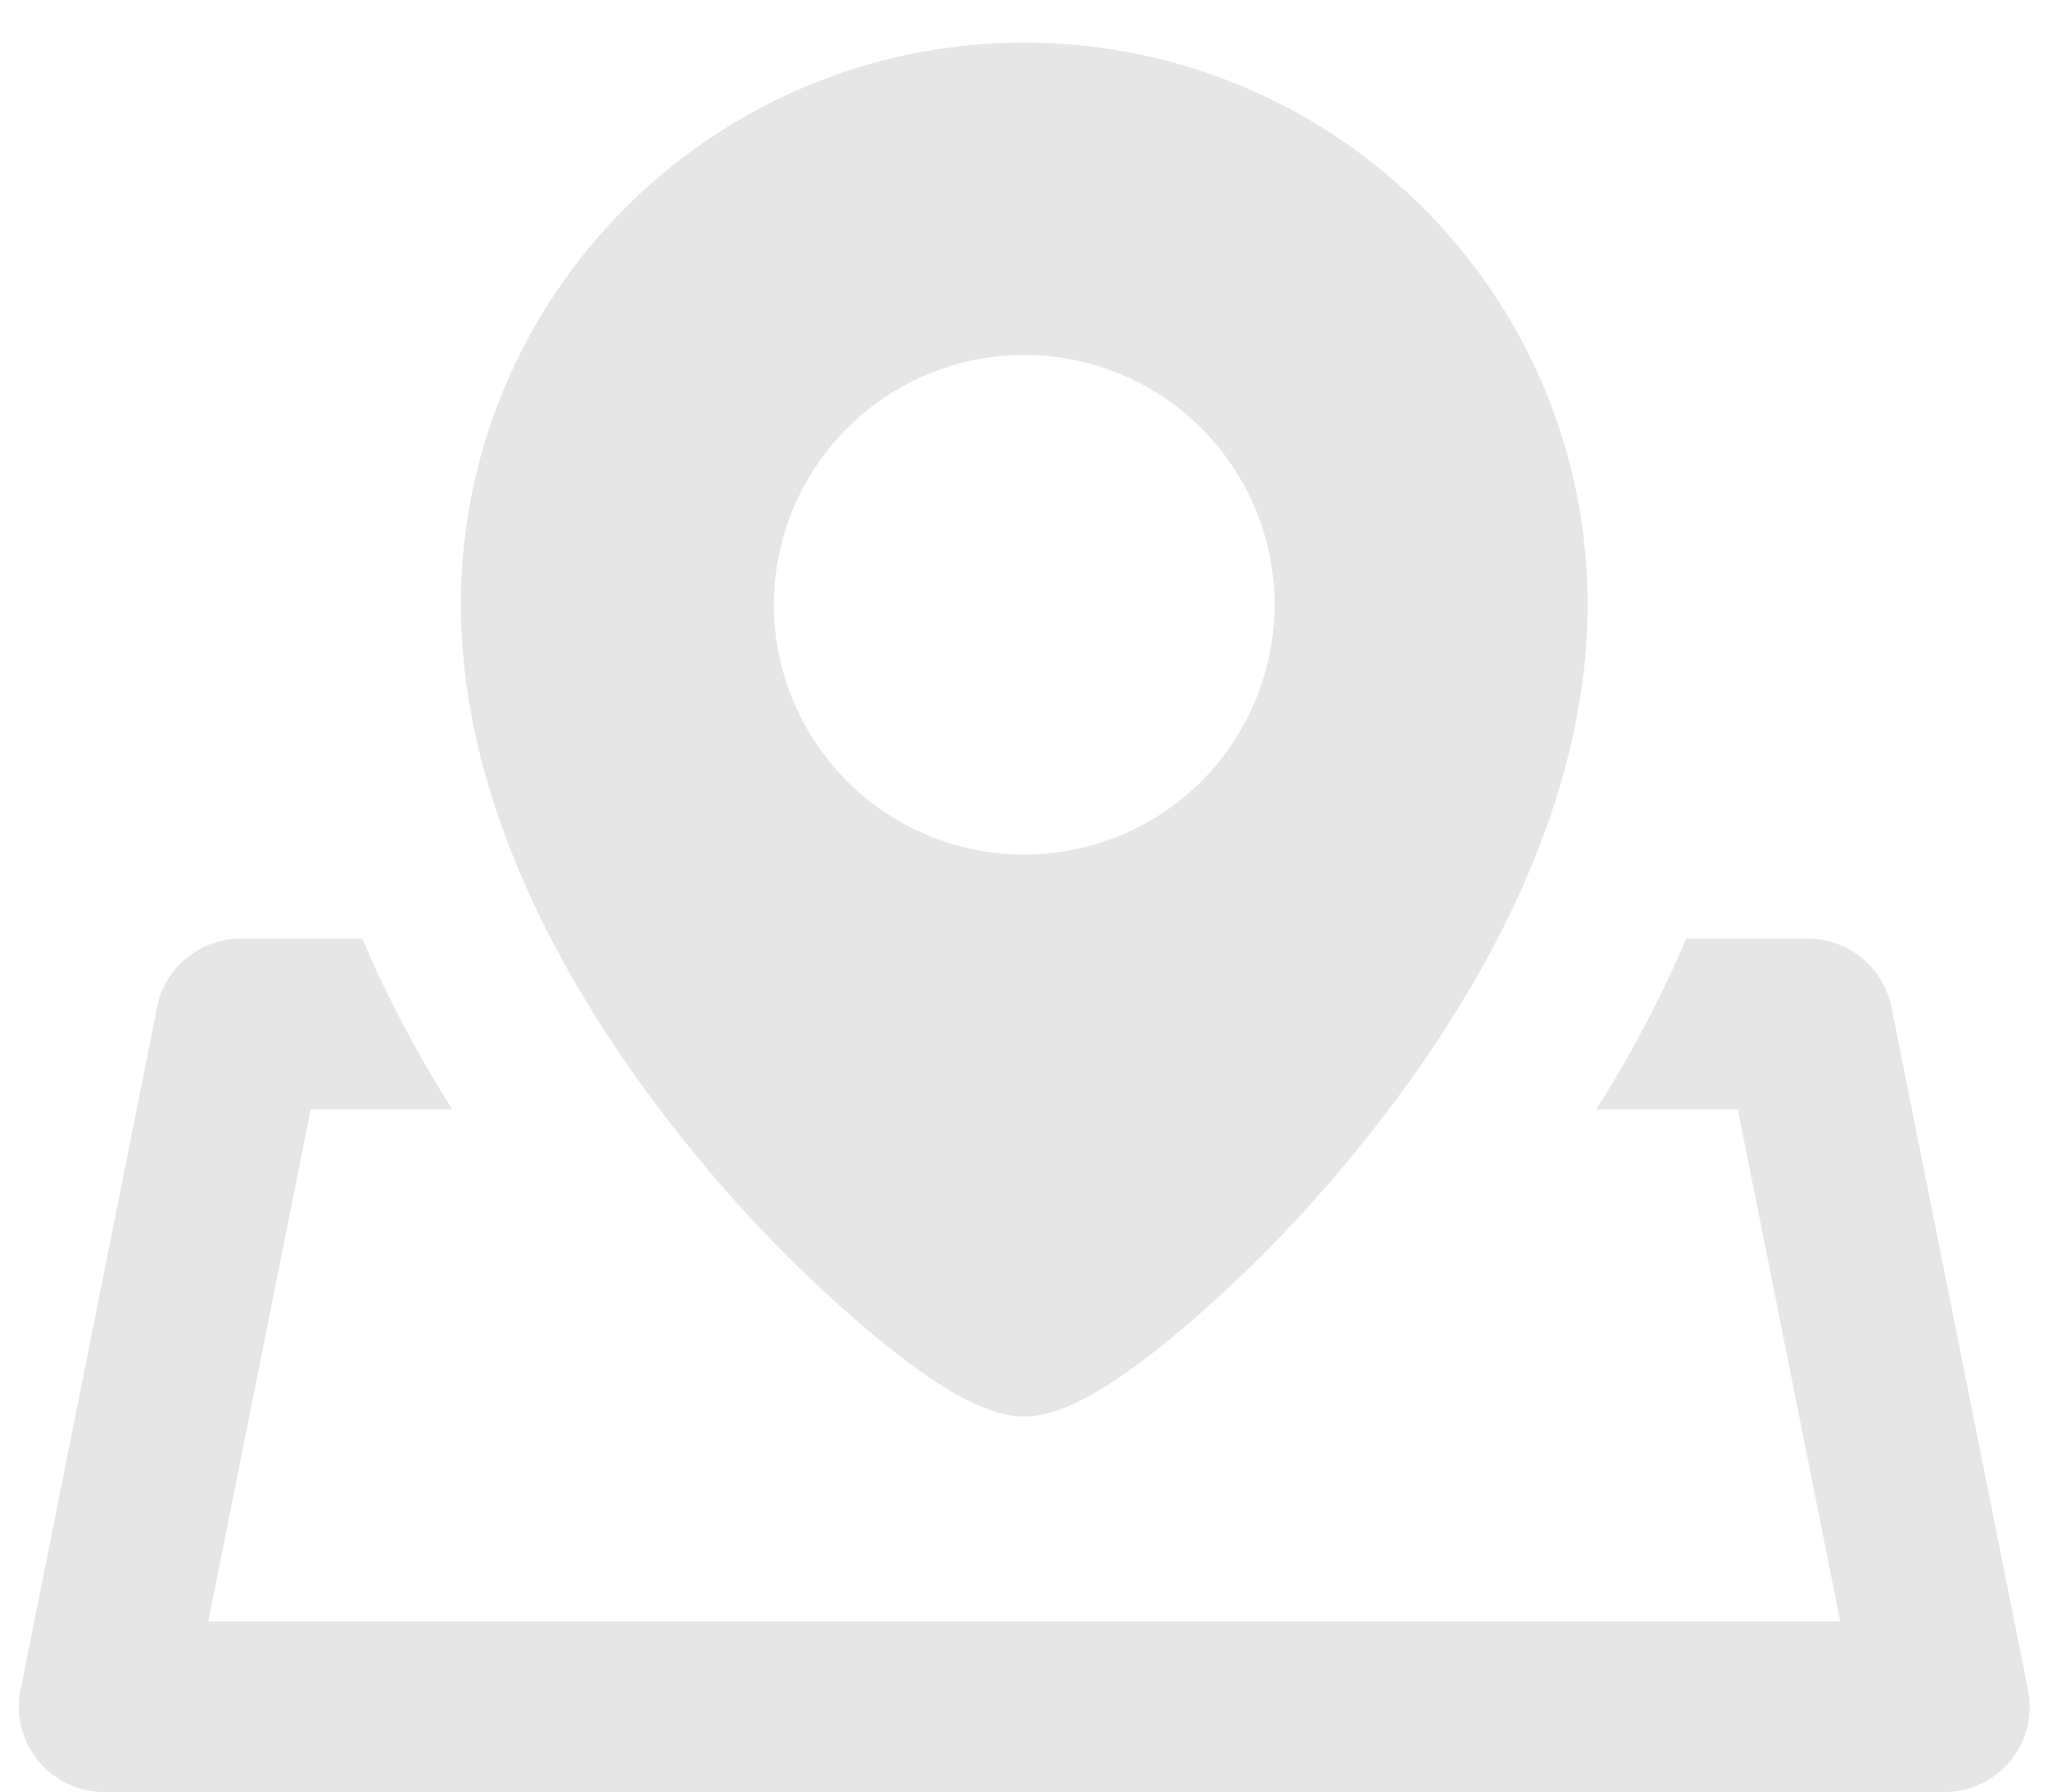 <?xml version="1.0" standalone="no"?><!DOCTYPE svg PUBLIC "-//W3C//DTD SVG 1.1//EN" "http://www.w3.org/Graphics/SVG/1.1/DTD/svg11.dtd"><svg t="1735283237736" class="icon" viewBox="0 0 1170 1024" version="1.1" xmlns="http://www.w3.org/2000/svg" p-id="8649" xmlns:xlink="http://www.w3.org/1999/xlink" width="228.516" height="200"><path d="M258.341 633.905H177.493l-58.514 292.571H1051.307l-58.514-292.571h-80.847c20.285-32.183 37.498-64.756 51.346-97.524h69.486a48.762 48.762 0 0 1 47.787 39.205l78.019 390.095A48.762 48.762 0 0 1 1110.796 1024H59.49a48.762 48.762 0 0 1-47.787-58.319l78.019-390.095A48.762 48.762 0 0 1 137.509 536.381h69.486c13.848 32.768 31.061 65.341 51.346 97.524zM585.143 24.381c177.737 0 321.829 143.799 321.829 321.146 0 105.179-52.175 215.625-136.387 317.147a764.782 764.782 0 0 1-101.425 101.912c-34.962 28.574-62.318 44.861-84.017 44.861-19.066 0-42.472-12.581-71.582-34.962l-8.923-7.022-3.56-2.926a764.782 764.782 0 0 1-101.376-101.864C315.538 561.152 263.314 450.706 263.314 345.527 263.314 168.229 407.406 24.381 585.143 24.381z m0 178.469a142.872 142.872 0 0 0-143.019 142.677A142.872 142.872 0 0 0 585.143 488.302a142.872 142.872 0 0 0 143.019-142.775A142.872 142.872 0 0 0 585.143 202.85z" fill="#e6e6e6" p-id="8650"></path></svg>